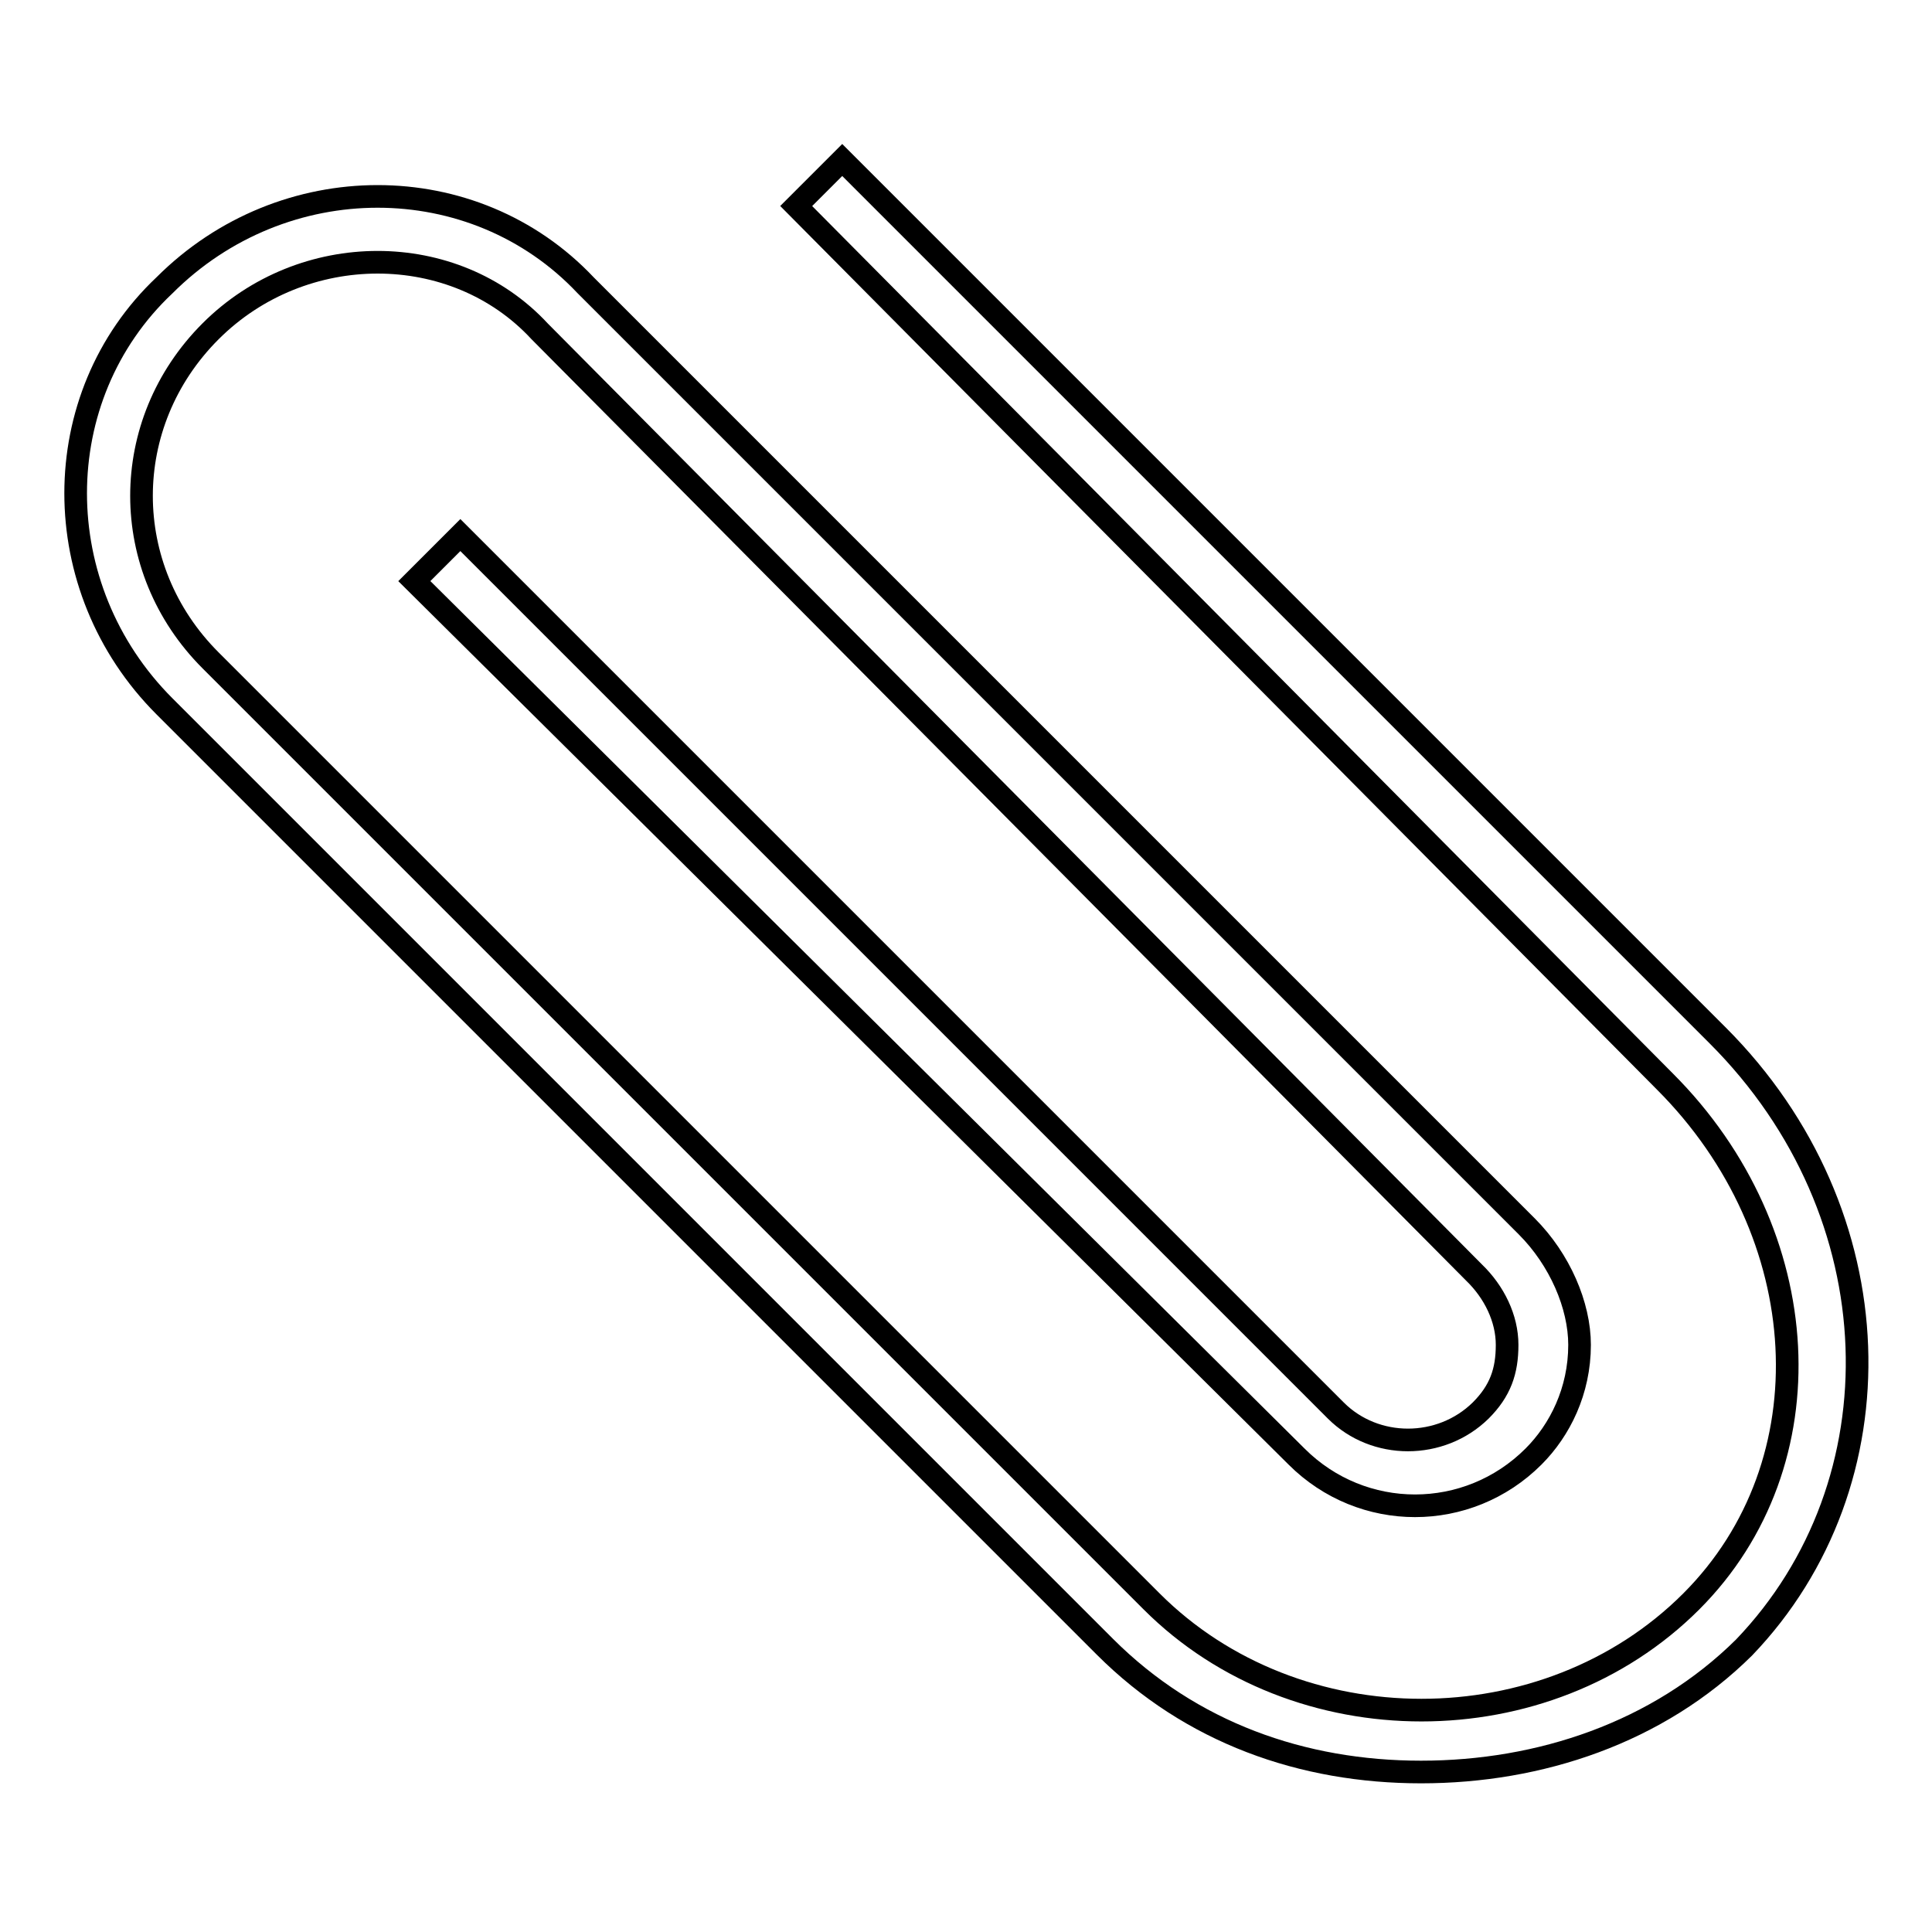 <?xml version="1.0" encoding="utf-8"?>
<!-- Svg Vector Icons : http://www.onlinewebfonts.com/icon -->
<!DOCTYPE svg PUBLIC "-//W3C//DTD SVG 1.1//EN" "http://www.w3.org/Graphics/SVG/1.1/DTD/svg11.dtd">
<svg version="1.1" xmlns="http://www.w3.org/2000/svg" xmlns:xlink="http://www.w3.org/1999/xlink" x="0px" y="0px" viewBox="0 0 256 256" enable-background="new 0 0 256 256" xml:space="preserve">
<g><g><path stroke-width="3" fill-opacity="0" stroke="#000000"  d="M188.3,234.8c-15.7,0-30.5-5.2-41.9-16.6L21.8,93.6c-15.7-15.7-15.7-41,0-55.8c15.7-15.7,41-15.7,55.8,0l124.7,124.7c4.4,4.4,7,10.5,7,15.7c0,6.1-2.6,11.3-6.1,14.8c-8.7,8.7-22.7,8.7-31.4,0L54.9,77l6.1-6.1l116,116c5.2,5.2,13.9,5.2,19.2,0c2.6-2.6,3.5-5.2,3.5-8.7c0-3.5-1.7-7-4.4-9.6L71.5,43.9c-11.3-12.2-31.4-12.2-43.6,0c-12.2,12.2-12.2,31.4,0,43.6l124.7,124.7c19.2,19.2,52.3,19.2,71.5,0c18.3-18.3,16.6-48.8-3.5-68.9l-115.1-116l6.1-6.1l116,116c23.6,23.6,24.4,59.3,3.5,81.1C219.7,229.6,204,234.8,188.3,234.8z"/></g></g>
</svg>
